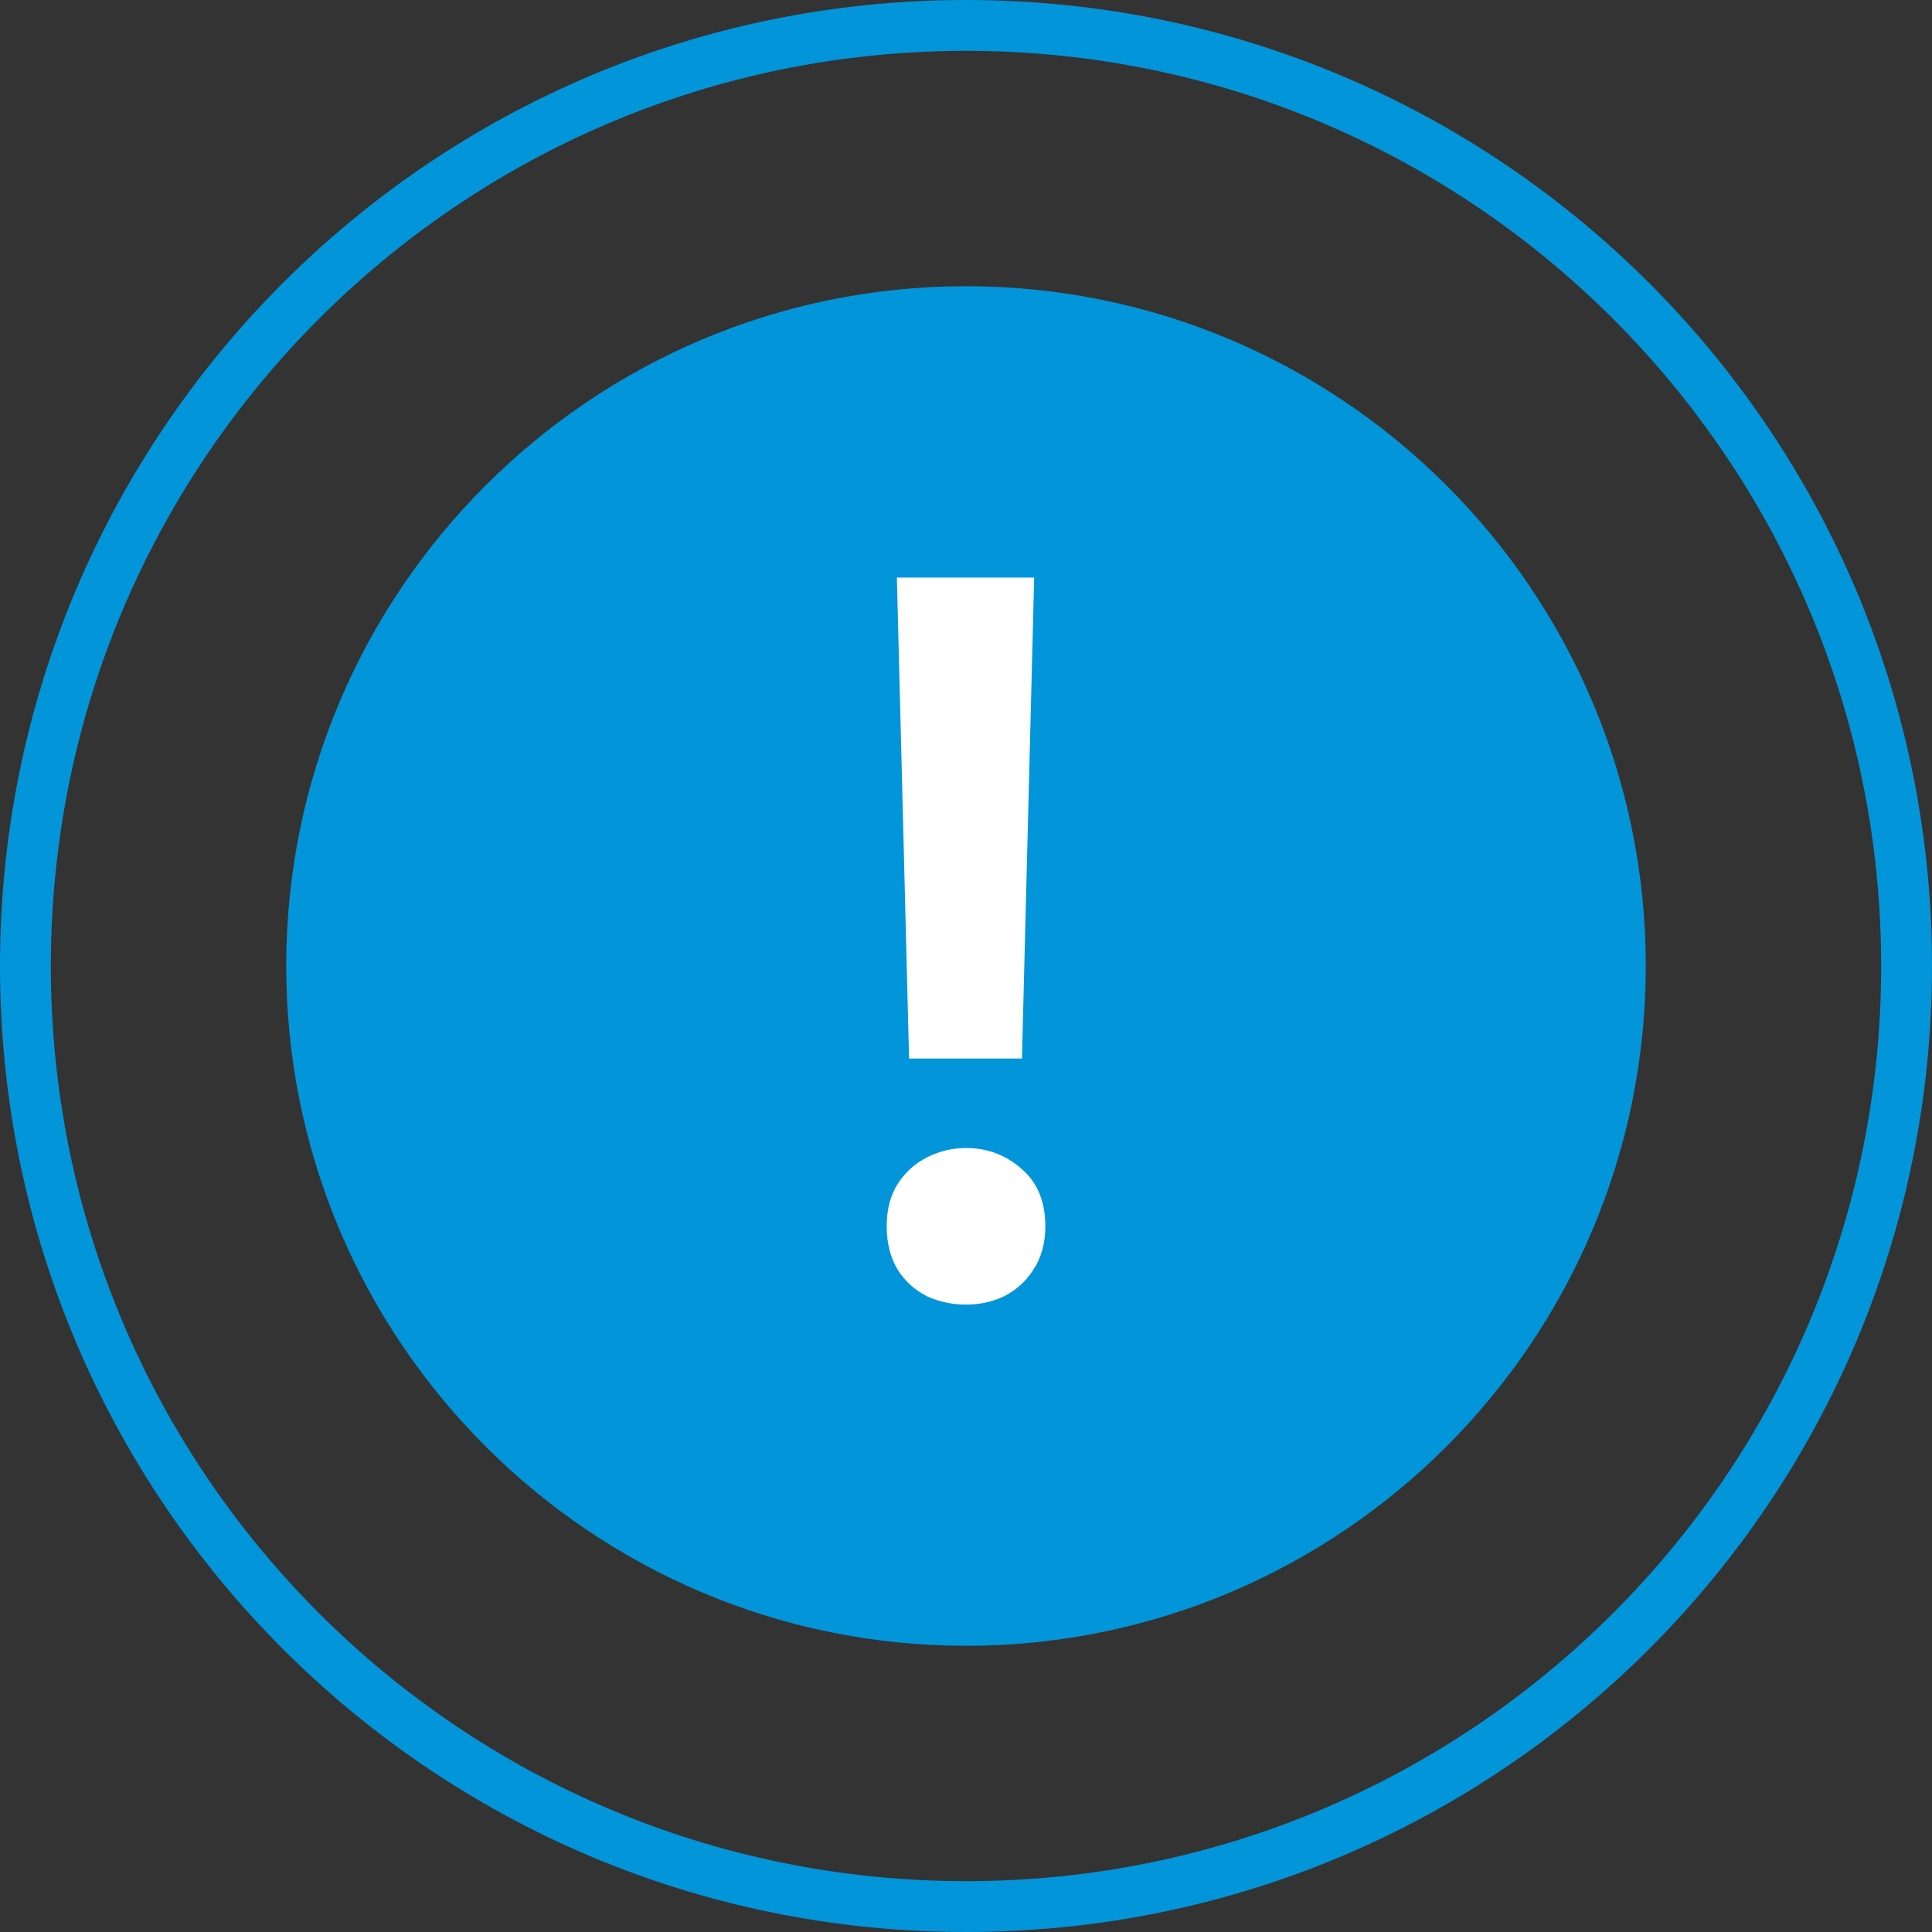 <svg width="76" height="76" viewBox="0 0 76 76" fill="none" xmlns="http://www.w3.org/2000/svg">
<rect x="0" y="0" width="76" height="76" fill="#333333" stroke="none"/>
<g clip-path="url(#clip0_3713_28765)">
<path fill-rule="evenodd" clip-rule="evenodd" d="M38 74C57.882 74 74 57.882 74 38C74 18.118 57.882 2 38 2C18.118 2 2 18.118 2 38C2 57.882 18.118 74 38 74ZM38 76C58.987 76 76 58.987 76 38C76 17.013 58.987 0 38 0C17.013 0 0 17.013 0 38C0 58.987 17.013 76 38 76Z" fill="#0395D9"/>
<path d="M38 64.741C52.754 64.741 64.741 52.741 64.741 38C64.741 23.245 52.754 11.259 38 11.259C23.259 11.259 11.259 23.245 11.259 38C11.259 52.741 23.259 64.741 38 64.741Z" fill="#0395D9"/>
<path d="M35.761 41.64L35.281 22.72H40.681L40.201 41.64H35.761ZM38.001 51.32C37.468 51.32 36.961 51.213 36.481 51C36.001 50.76 35.614 50.413 35.321 49.96C35.028 49.48 34.881 48.907 34.881 48.24C34.881 47.573 35.028 47.013 35.321 46.56C35.614 46.107 36.001 45.76 36.481 45.52C36.961 45.28 37.468 45.16 38.001 45.16C38.828 45.16 39.548 45.427 40.161 45.96C40.801 46.493 41.121 47.253 41.121 48.24C41.121 48.907 40.961 49.48 40.641 49.96C40.348 50.413 39.961 50.76 39.481 51C39.028 51.213 38.534 51.32 38.001 51.32Z" fill="white"/>
</g>
<defs>
<clipPath id="clip0_3713_28765">
<rect width="76" height="76" fill="white"/>
</clipPath>
</defs>
</svg>
